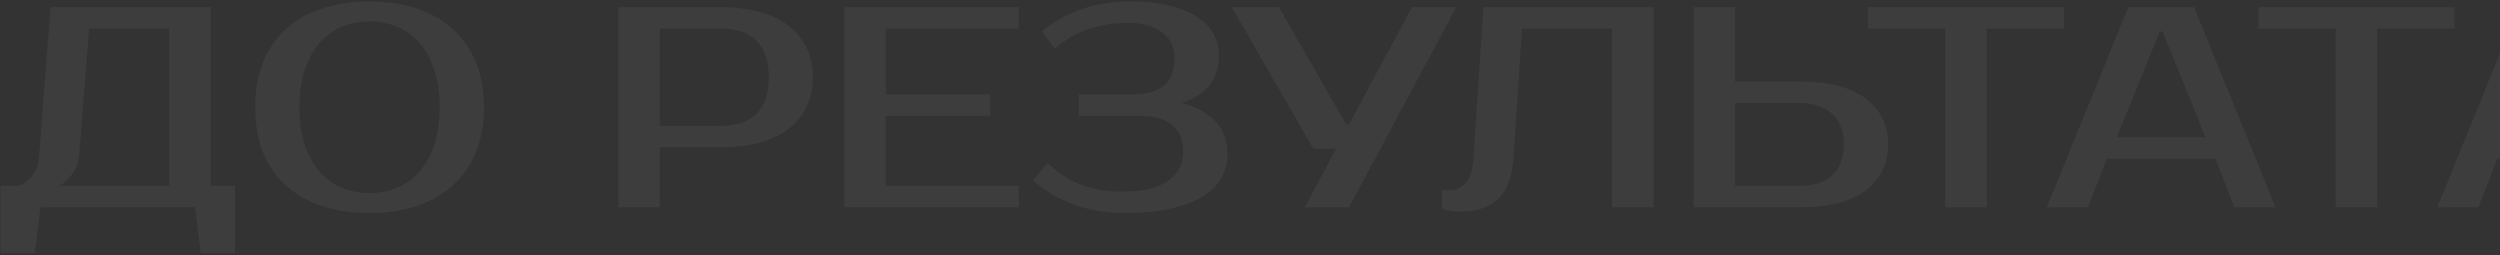 <?xml version="1.0" encoding="UTF-8"?> <svg xmlns="http://www.w3.org/2000/svg" width="1049" height="107" viewBox="0 0 1049 107" fill="none"><rect x="0" y="0" width="1049" height="107" fill="#333333" stroke="none"/><path opacity="0.05" d="M6.2 78C8.6 78 10.8 76.88 12.8 74.64C14.88 72.4 16.08 69.32 16.4 65.4L21.2 3H88.4V78H98.6V106.2H84.2L81.8 87H17L14.6 106.2H0.2V78H6.2ZM33.2 65.4C33.04 67.48 32.52 69.32 31.64 70.92C30.76 72.52 29.8 73.84 28.76 74.88C27.56 76.16 26.24 77.2 24.8 78H71V12H37.4L33.2 65.4ZM155.07 9C150.99 9 147.15 9.72 143.55 11.16C140.03 12.6 136.95 14.8 134.31 17.76C131.67 20.72 129.55 24.48 127.95 29.04C126.43 33.52 125.67 38.84 125.67 45C125.67 51.16 126.43 56.52 127.95 61.08C129.55 65.56 131.67 69.28 134.31 72.24C136.95 75.2 140.03 77.4 143.55 78.84C147.15 80.28 150.99 81 155.07 81C159.15 81 162.95 80.28 166.47 78.84C170.07 77.4 173.19 75.2 175.83 72.24C178.47 69.28 180.55 65.56 182.07 61.08C183.67 56.52 184.47 51.16 184.47 45C184.47 38.84 183.67 33.52 182.07 29.04C180.55 24.48 178.47 20.72 175.83 17.76C173.19 14.8 170.07 12.6 166.47 11.16C162.95 9.72 159.15 9 155.07 9ZM155.07 0.6C162.27 0.6 168.79 1.56 174.63 3.48C180.55 5.4 185.59 8.24 189.75 12C193.99 15.76 197.27 20.4 199.59 25.92C201.91 31.44 203.07 37.8 203.07 45C203.07 52.2 201.91 58.56 199.59 64.08C197.27 69.6 193.99 74.24 189.75 78C185.59 81.76 180.55 84.6 174.63 86.52C168.79 88.44 162.27 89.4 155.07 89.4C147.87 89.4 141.31 88.44 135.39 86.52C129.47 84.6 124.39 81.76 120.15 78C115.99 74.24 112.75 69.6 110.43 64.08C108.19 58.56 107.07 52.2 107.07 45C107.07 37.8 108.19 31.44 110.43 25.92C112.75 20.4 115.99 15.76 120.15 12C124.39 8.24 129.47 5.4 135.39 3.48C141.31 1.56 147.87 0.6 155.07 0.6ZM302.67 3C308.67 3 314.03 3.68 318.75 5.04C323.55 6.32 327.59 8.24 330.87 10.8C334.15 13.28 336.67 16.36 338.43 20.04C340.19 23.64 341.07 27.76 341.07 32.4C341.07 37.04 340.19 41.2 338.43 44.88C336.67 48.48 334.15 51.56 330.87 54.12C327.59 56.6 323.55 58.52 318.75 59.88C314.03 61.16 308.67 61.8 302.67 61.8H276.87V87H259.47V3H302.67ZM276.87 12V52.8H302.67C308.99 52.8 313.87 51.16 317.31 47.88C320.83 44.52 322.59 39.36 322.59 32.4C322.59 25.44 320.83 20.32 317.31 17.04C313.87 13.68 308.99 12 302.67 12H276.87ZM371.675 12V39.6H415.475V48.6H371.675V78H427.475V87H354.275V3H427.475V12H371.675ZM473.07 9.6C467.31 9.6 461.91 10.44 456.87 12.12C451.91 13.72 447.15 16.48 442.59 20.4L437.19 13.2C441.75 9.28 447.19 6.2 453.51 3.96C459.83 1.72 466.75 0.6 474.27 0.6C480.43 0.6 485.83 1.16 490.47 2.28C495.11 3.4 498.99 4.96 502.11 6.96C505.23 8.96 507.55 11.32 509.07 14.04C510.67 16.76 511.47 19.68 511.47 22.8C511.47 27.92 510.23 32.16 507.75 35.52C505.27 38.8 501.31 41.36 495.87 43.2C501.87 44.72 506.55 47.28 509.91 50.88C513.35 54.4 515.07 59.04 515.07 64.8C515.07 68.24 514.23 71.48 512.55 74.52C510.95 77.48 508.39 80.08 504.87 82.32C501.43 84.48 496.99 86.2 491.55 87.48C486.11 88.76 479.55 89.4 471.87 89.4C464.03 89.4 456.79 88.16 450.15 85.68C443.59 83.2 438.03 79.84 433.47 75.6L439.47 68.4C444.03 72.64 448.87 75.72 453.99 77.64C459.11 79.48 464.67 80.4 470.67 80.4C475.31 80.4 479.27 80 482.55 79.2C485.83 78.32 488.47 77.12 490.47 75.6C492.55 74.08 494.07 72.32 495.03 70.32C495.99 68.24 496.47 66 496.47 63.6C496.47 58.8 494.95 55.12 491.91 52.56C488.87 49.92 484.19 48.6 477.87 48.6H452.67V39.6H475.47C487.07 39.6 492.87 34.4 492.87 24C492.87 19.76 491.15 16.32 487.71 13.68C484.27 10.96 479.39 9.6 473.07 9.6ZM611.052 3L566.052 87H547.452L560.652 62.4H551.052L516.852 3H536.652L564.852 52.2H566.052L592.452 3H611.052ZM605.033 79.8H608.633C611.033 79.8 613.153 78.8 614.993 76.8C616.833 74.8 617.913 71.4 618.233 66.6L622.433 3H693.833V87H676.433V12H638.633L635.033 66.6C634.473 74.44 632.273 80.12 628.433 83.64C624.673 87.08 619.473 88.8 612.833 88.8C610.753 88.8 608.913 88.6 607.313 88.2C606.433 88.04 605.673 87.84 605.033 87.6V79.8ZM755.042 34.2C767.362 34.2 776.642 36.6 782.882 41.4C789.122 46.12 792.242 52.52 792.242 60.6C792.242 68.68 789.122 75.12 782.882 79.92C776.642 84.64 767.362 87 755.042 87H710.642V3H728.042V34.2H755.042ZM728.042 43.2V78H755.042C760.802 78 765.322 76.56 768.602 73.68C771.962 70.72 773.642 66.36 773.642 60.6C773.642 54.84 771.962 50.52 768.602 47.64C765.322 44.68 760.802 43.2 755.042 43.2H728.042ZM866.033 12H833.633V87H816.233V12H783.833V3H866.033V12ZM888.233 57.6H925.433L907.433 13.2H906.233L888.233 57.6ZM920.633 3L954.833 87H937.553L929.633 66.6H884.033L876.113 87H858.833L893.033 3H920.633ZM1029.86 12H997.461V87H980.061V12H947.661V3H1029.86V12ZM1052.06 57.6H1089.26L1071.26 13.2H1070.06L1052.06 57.6ZM1084.46 3L1118.66 87H1101.38L1093.46 66.6H1047.86L1039.94 87H1022.66L1056.86 3H1084.46Z" fill="white"></path></svg> 